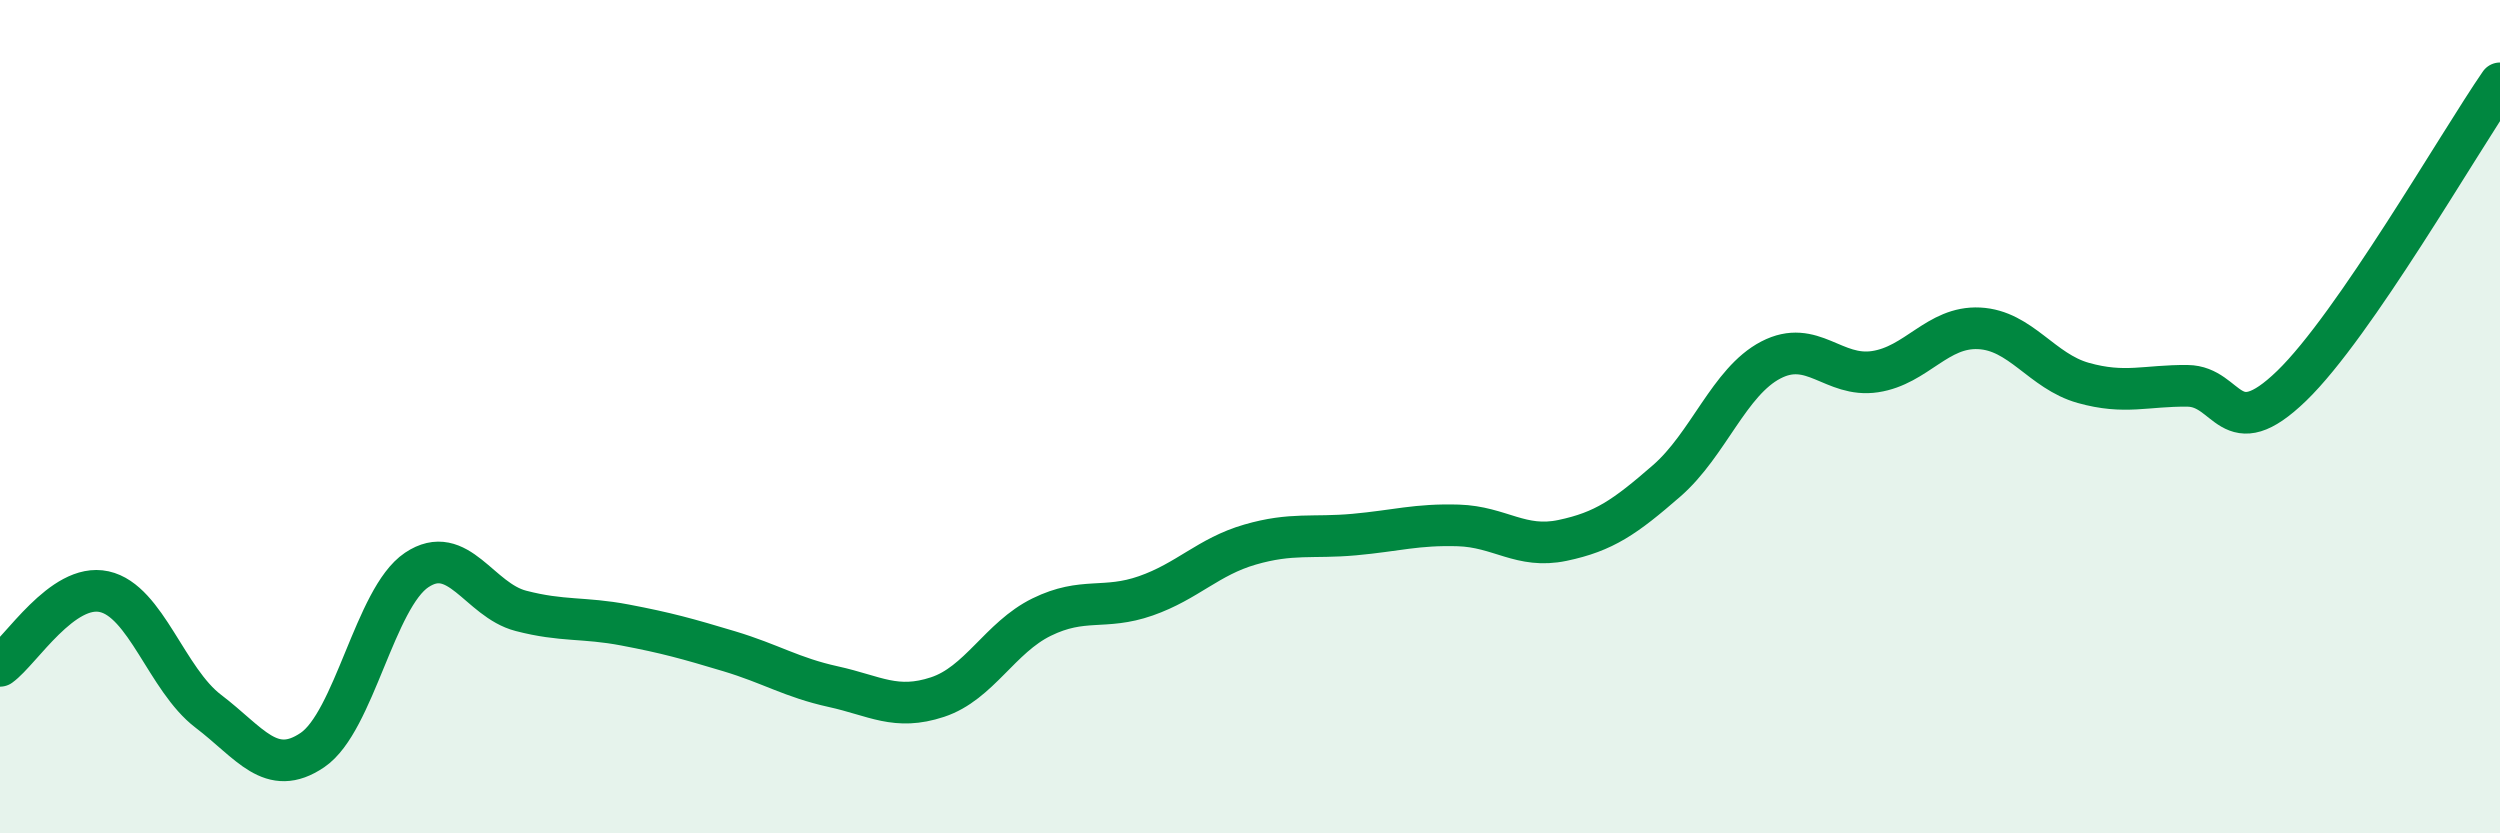 
    <svg width="60" height="20" viewBox="0 0 60 20" xmlns="http://www.w3.org/2000/svg">
      <path
        d="M 0,15.98 C 0.5,15.62 1.5,13.98 2.5,14.2 C 3.5,14.42 4,16.31 5,17.07 C 6,17.83 6.5,18.68 7.5,18 C 8.5,17.32 9,14.35 10,13.68 C 11,13.01 11.5,14.4 12.5,14.66 C 13.5,14.92 14,14.81 15,15 C 16,15.19 16.5,15.33 17.5,15.63 C 18.5,15.93 19,16.26 20,16.48 C 21,16.7 21.5,17.06 22.5,16.73 C 23.5,16.4 24,15.3 25,14.81 C 26,14.32 26.5,14.65 27.5,14.3 C 28.5,13.95 29,13.36 30,13.07 C 31,12.78 31.5,12.92 32.5,12.83 C 33.5,12.74 34,12.58 35,12.61 C 36,12.64 36.5,13.18 37.5,12.97 C 38.5,12.76 39,12.41 40,11.54 C 41,10.67 41.5,9.16 42.5,8.64 C 43.5,8.12 44,9.07 45,8.92 C 46,8.77 46.5,7.83 47.5,7.88 C 48.5,7.93 49,8.91 50,9.19 C 51,9.47 51.5,9.25 52.5,9.26 C 53.5,9.27 53.5,10.71 55,9.26 C 56.5,7.81 59,3.45 60,2L60 20L0 20Z"
        fill="#008740"
        opacity="0.1"
        stroke-linecap="round"
        stroke-linejoin="round"
      />
      <path
        d="M 0,15.98 C 0.5,15.62 1.5,13.98 2.5,14.2 C 3.5,14.42 4,16.31 5,17.07 C 6,17.83 6.5,18.68 7.5,18 C 8.5,17.32 9,14.35 10,13.68 C 11,13.01 11.5,14.4 12.5,14.66 C 13.5,14.92 14,14.81 15,15 C 16,15.19 16.5,15.33 17.5,15.63 C 18.5,15.93 19,16.26 20,16.48 C 21,16.7 21.5,17.06 22.5,16.73 C 23.5,16.4 24,15.3 25,14.81 C 26,14.32 26.5,14.65 27.5,14.3 C 28.5,13.95 29,13.36 30,13.07 C 31,12.78 31.5,12.92 32.5,12.83 C 33.5,12.74 34,12.58 35,12.61 C 36,12.64 36.5,13.18 37.5,12.97 C 38.5,12.76 39,12.41 40,11.54 C 41,10.67 41.5,9.16 42.5,8.64 C 43.5,8.12 44,9.07 45,8.92 C 46,8.77 46.5,7.83 47.5,7.88 C 48.5,7.93 49,8.91 50,9.19 C 51,9.47 51.5,9.25 52.5,9.26 C 53.5,9.27 53.5,10.71 55,9.26 C 56.5,7.81 59,3.45 60,2"
        stroke="#008740"
        stroke-width="1"
        fill="none"
        stroke-linecap="round"
        stroke-linejoin="round"
      />
    </svg>
  